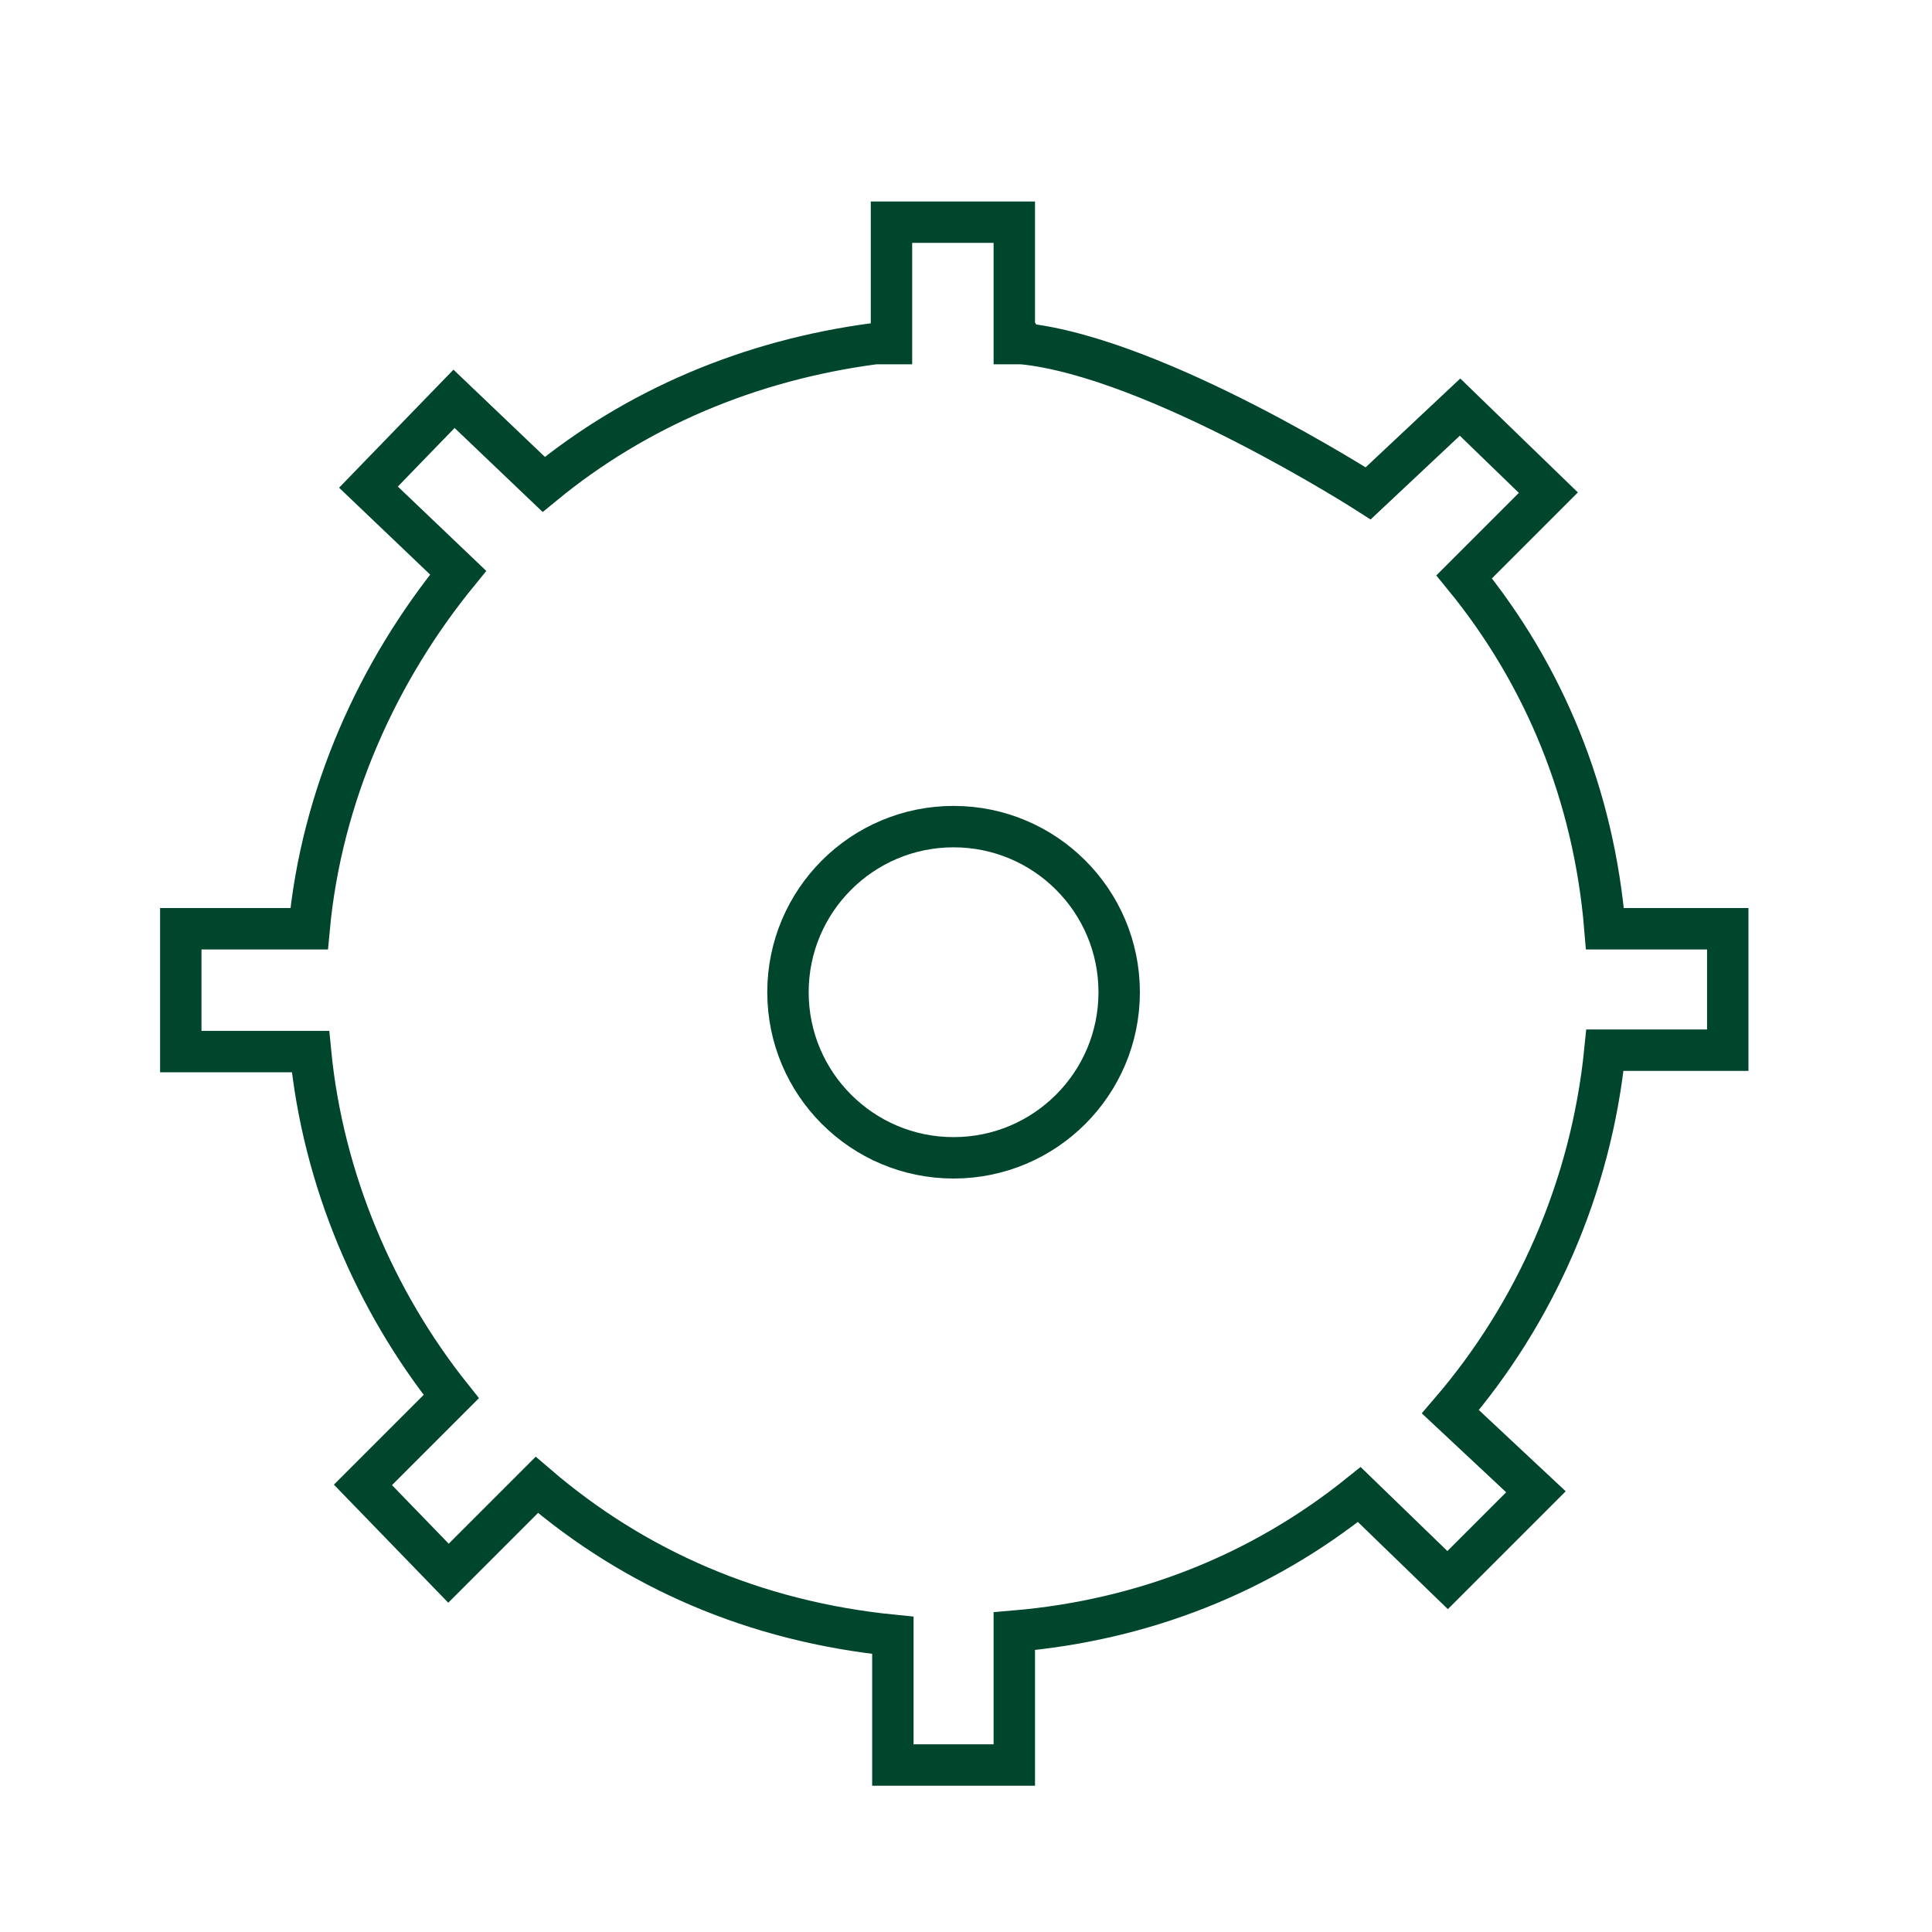 <?xml version="1.0" encoding="UTF-8"?>
<svg id="Layer_1" data-name="Layer 1" xmlns="http://www.w3.org/2000/svg" version="1.1" viewBox="0 0 140 140">
  <defs>
    <style>
      .cls-1 {
        fill: none;
        stroke: #00462d;
        stroke-width: 3px;
      }
    </style>
  </defs>
  <circle class="cls-1" cx="69.1" cy="71.9" r="12"/>
  <path class="cls-1" d="M74.1,24.9h-.6v-8.8h-8.9v8.8h-1.2c-9.1,1.2-17.3,4.7-24,10.2h0l-6.5-6.2-6.2,6.4,6.5,6.2h0c-5.8,7.1-9.9,16.1-10.8,25.8h-9.3v8.9h9.4c.9,9.3,4.7,18.1,10.2,25h0l-6.4,6.4,6.2,6.4,6.4-6.4h0c7.1,6.1,15.8,9.9,25.8,10.9h0v9.4h8.8v-9.7h0c9.4-.8,17.9-4.2,25-9.9h0l6.4,6.2,6.4-6.4-6.2-5.8h0c6.1-7.1,10.2-16.2,11.2-26.2h8.9v-8.8h-8.9c-.8-9.7-4.4-18.4-10.2-25.5h0l6.1-6.1-6.4-6.2-6.657,6.249s-15.343-9.849-25.043-10.849Z"/>
</svg>